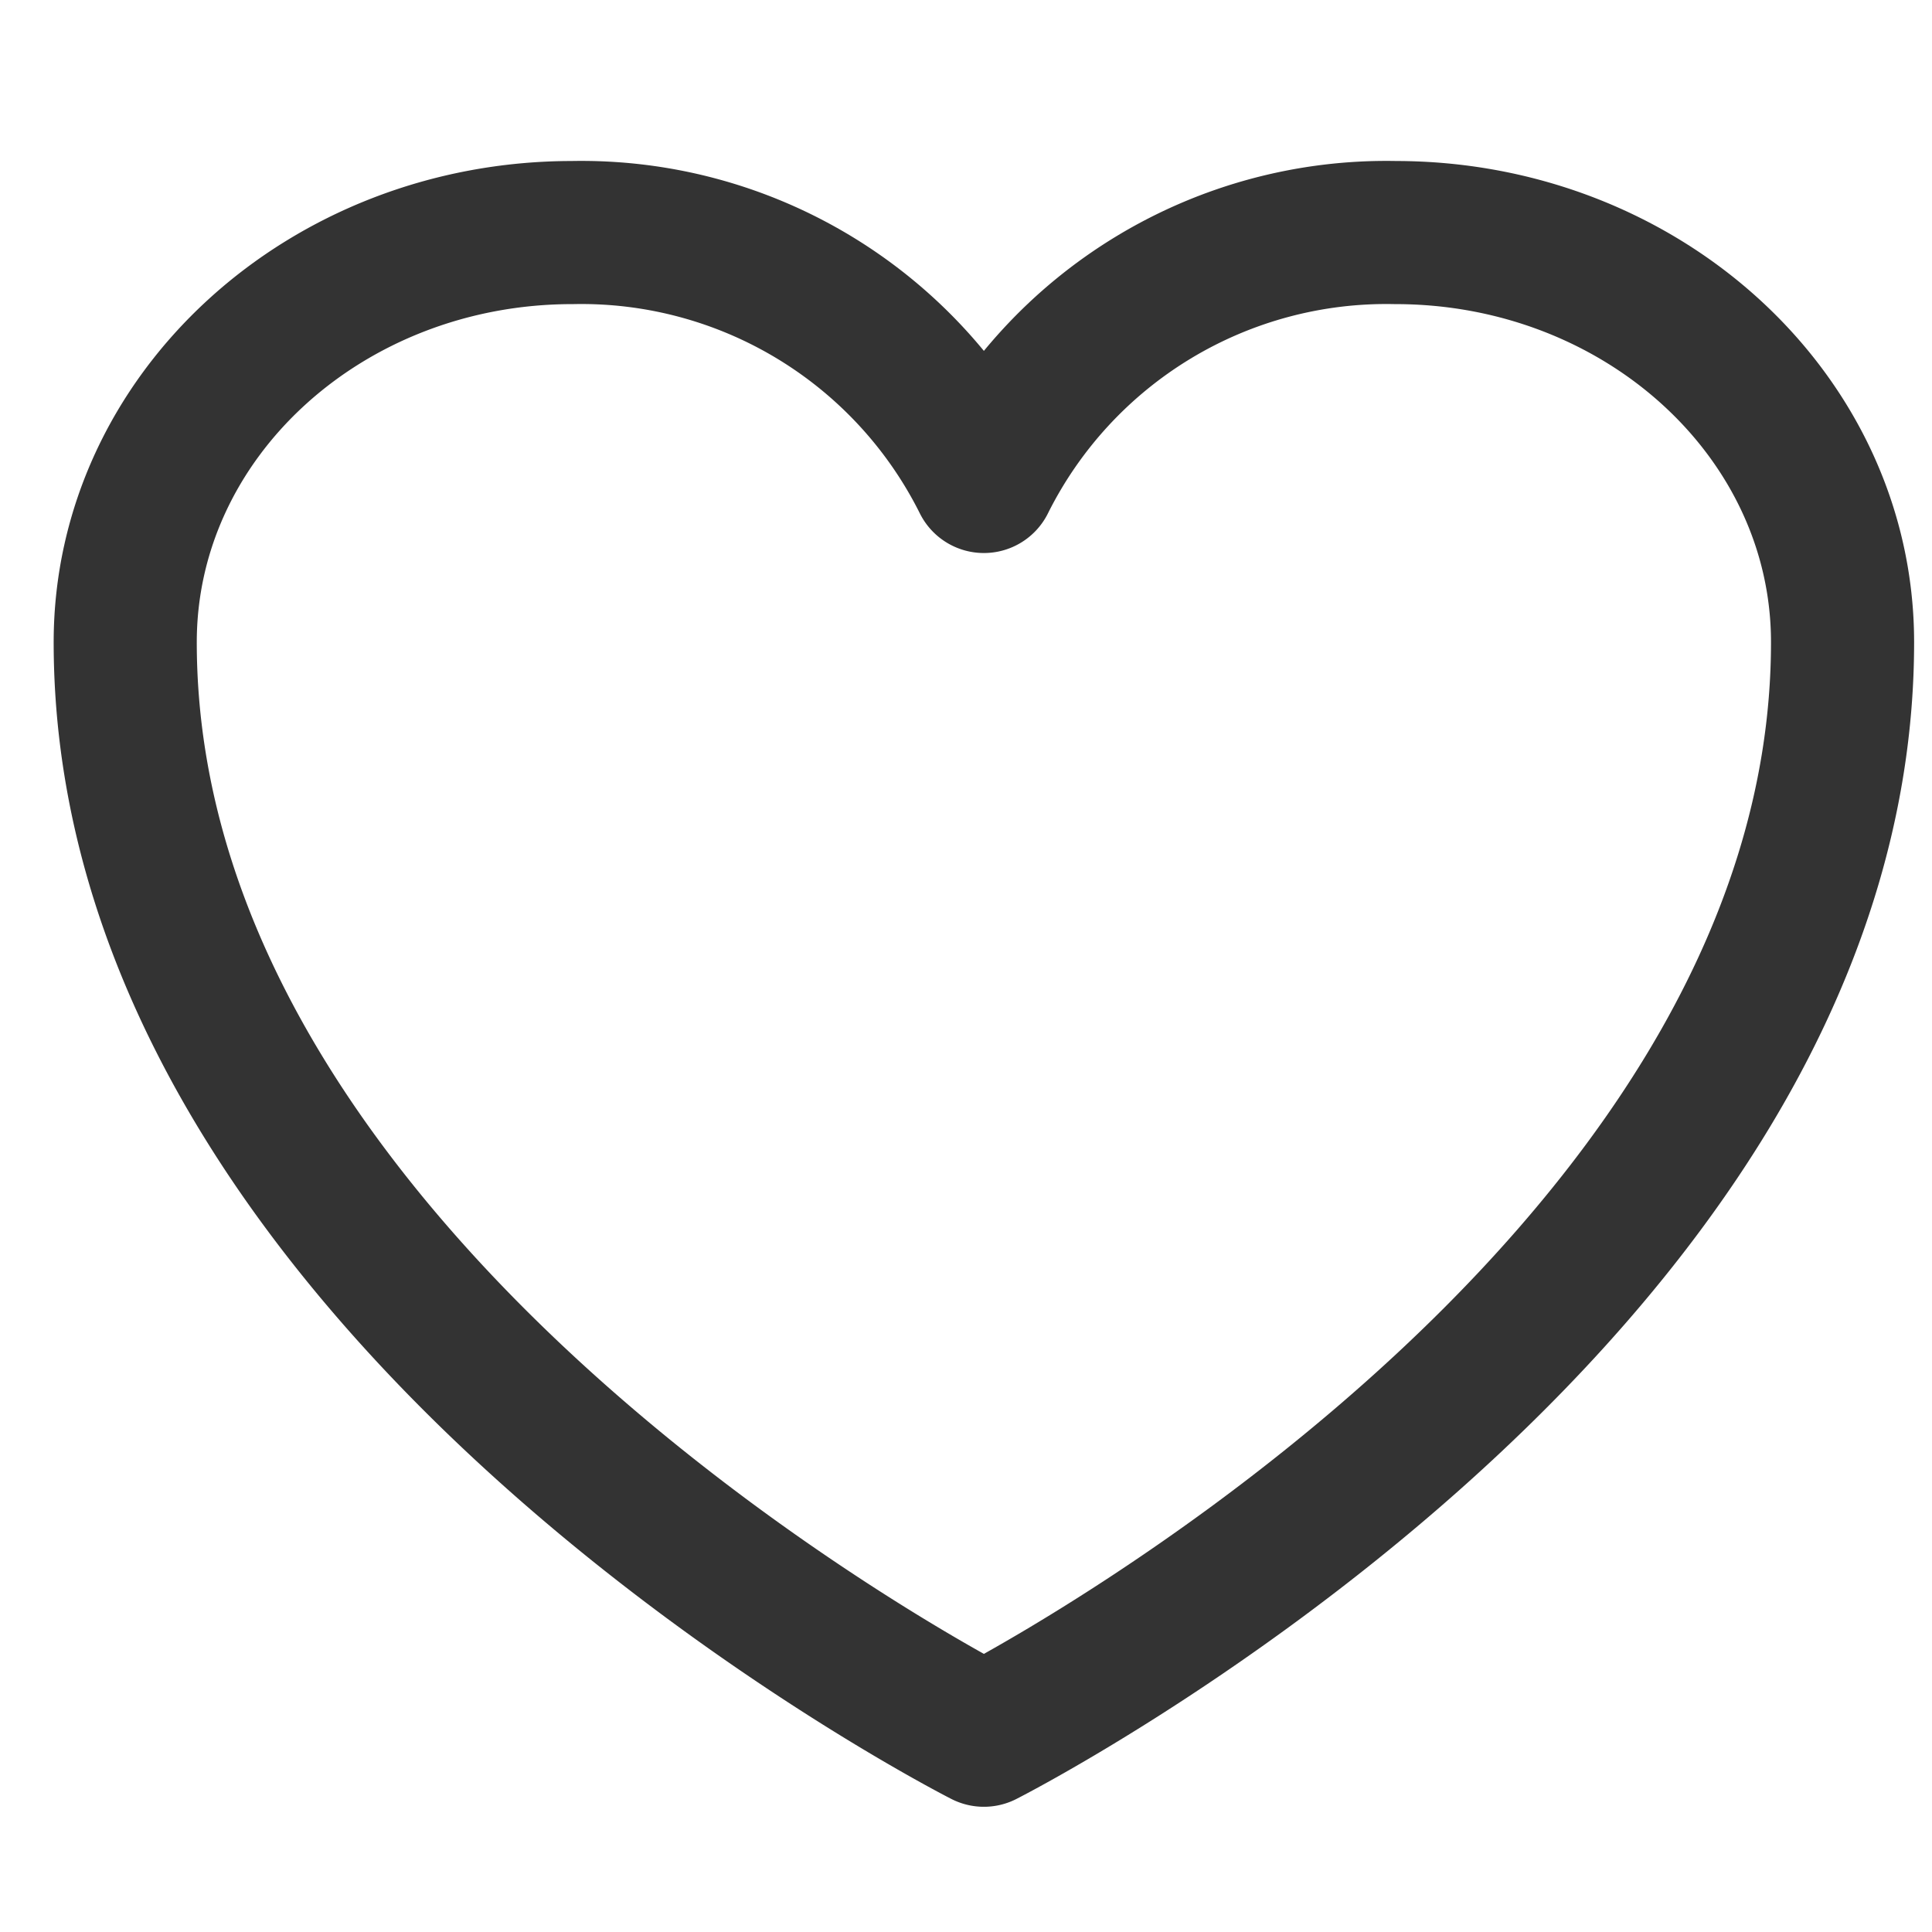 <svg xmlns="http://www.w3.org/2000/svg" width="54" height="54" viewBox="0 0 54 54">
  <g id="btn_detail_wish" transform="translate(-2702 -201)">
    <rect id="사각형_1479" data-name="사각형 1479" width="54" height="54" transform="translate(2702 201)" fill="none"/>
    <path id="패스_925" data-name="패스 925" d="M51,15.2C51,8.879,45.4,3.75,38.5,3.75A12.572,12.572,0,0,0,27,10.707,12.573,12.573,0,0,0,15.5,3.75C8.6,3.75,3,8.879,3,15.2,3,33.583,27,45.75,27,45.75S51,33.583,51,15.2Z" transform="translate(2702.5 203.75)" fill="none" stroke="#333" stroke-linecap="round" stroke-linejoin="round" stroke-width="4"/>
  </g>
</svg>
